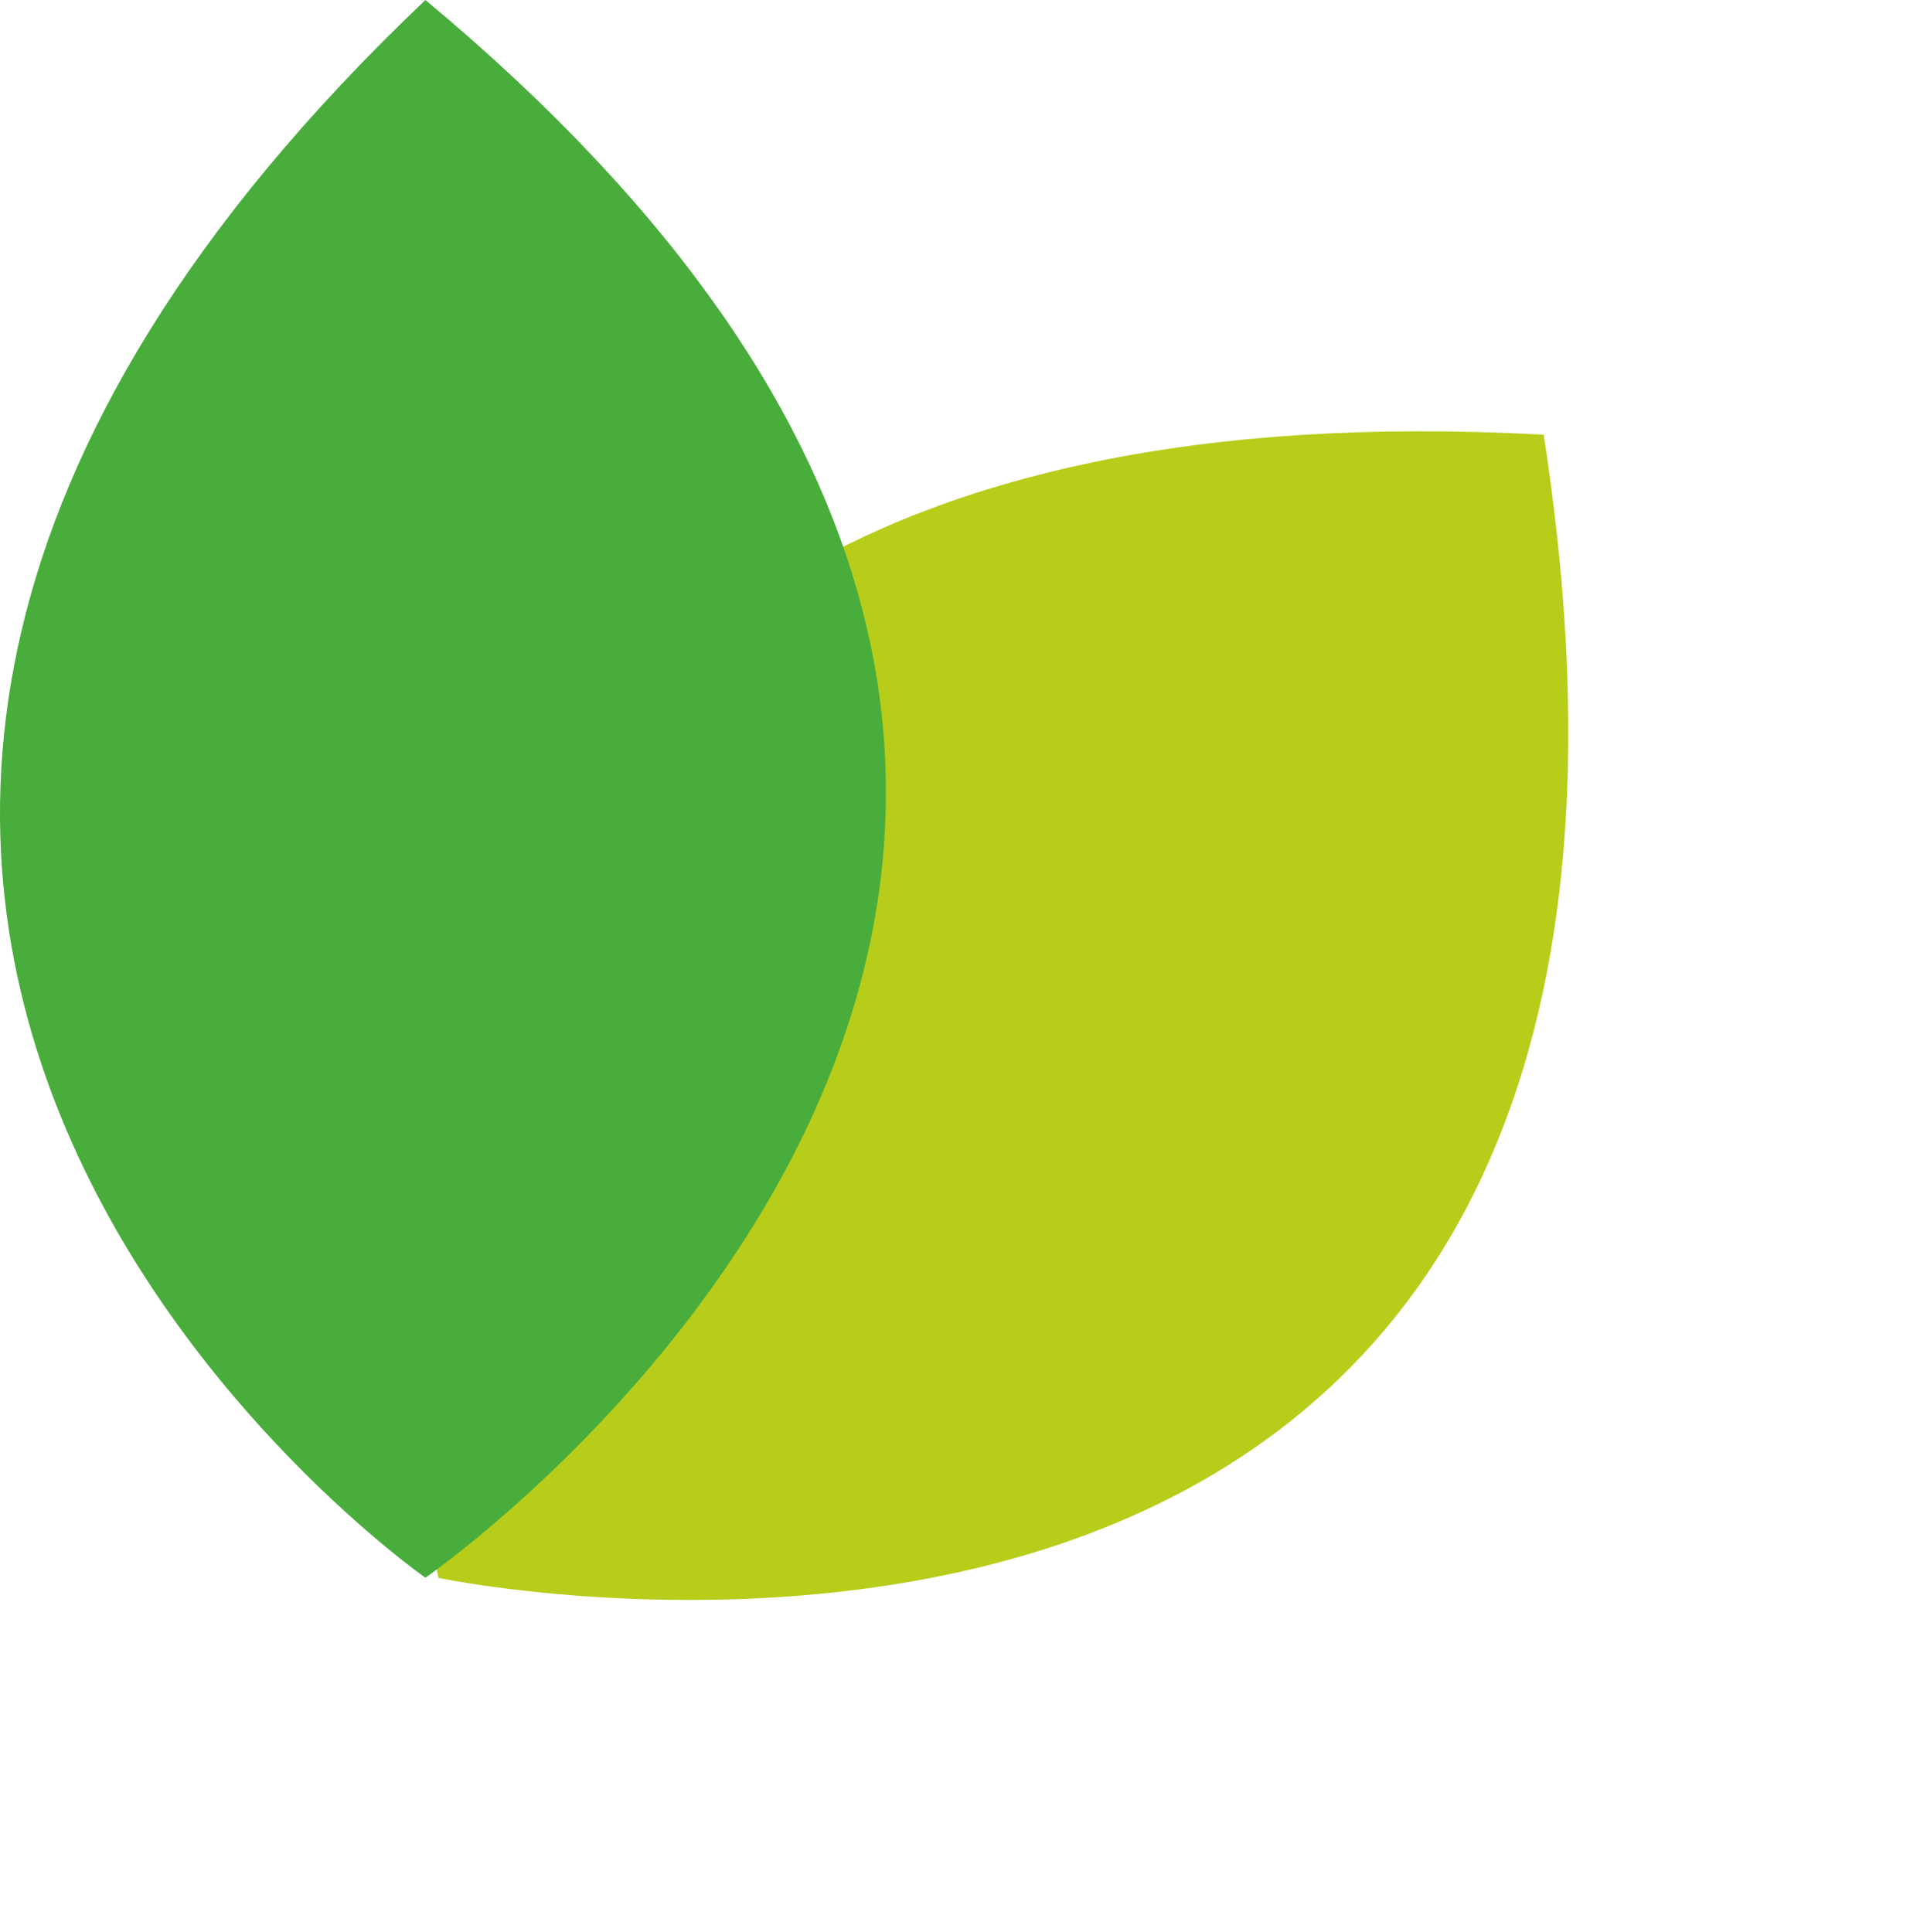 <svg xmlns="http://www.w3.org/2000/svg" viewBox="0 0 34.1 34.494"><g data-name="Group 386"><path fill="#b7cd1a" d="M7.83 28.174S2.594 6.397 27.56 7.762c3.924 25.38-19.73 20.412-19.73 20.412z" data-name="Path 419"/><path fill="#49ad3c" d="M7.595 28.17S-9.494 16.245 7.595 0c18.5 15.4 0 28.17 0 28.17z" data-name="Path 418"/></g></svg>